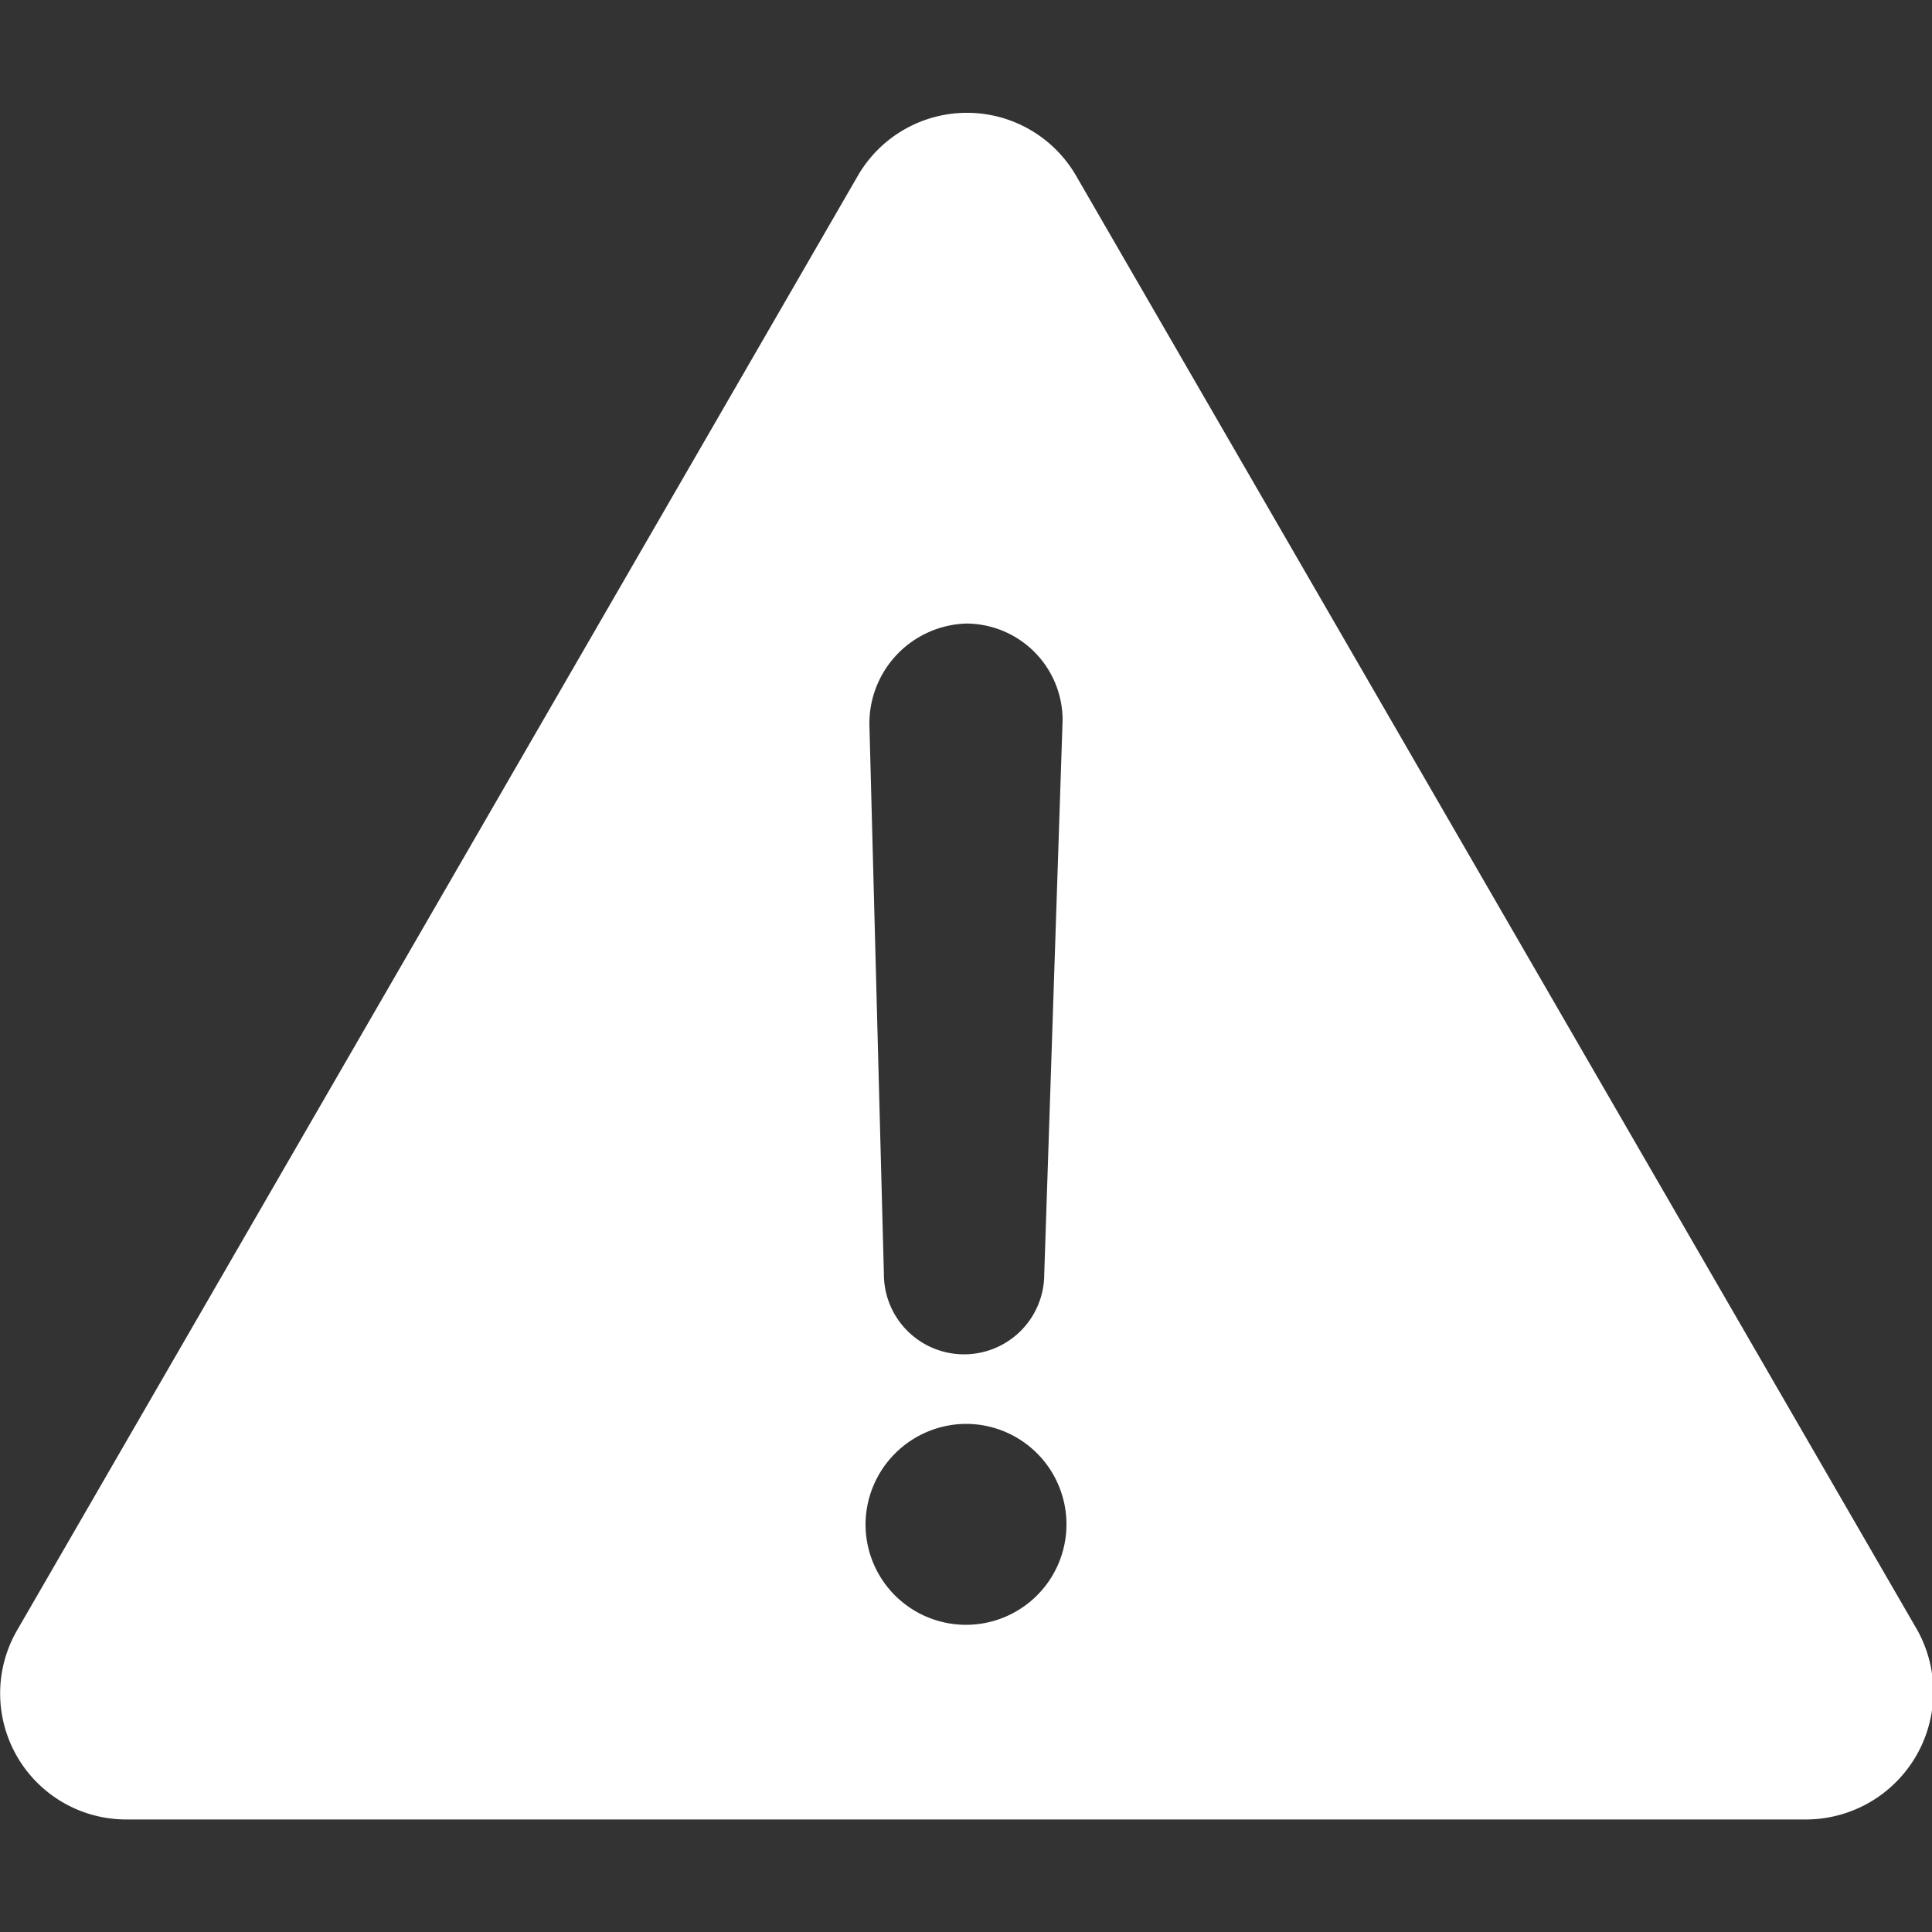 <svg id="Layer_1" data-name="Layer 1" xmlns="http://www.w3.org/2000/svg" viewBox="0 0 40 40">
  <rect x="0" y="0" width="40" height="40" fill="#333333" stroke="none"/>
  <defs>
    <style>
      .cls-1 {
        fill: #fff;
      }
    </style>
  </defs>
  <title>error_40</title>
  <path class="cls-1" d="M2.64,37.67H37.36a2.64,2.64,0,0,0,2.29-4L22.28,3.64a2.61,2.61,0,0,0-4.52,0L.35,33.76A2.61,2.61,0,0,0,2.64,37.67ZM20,12.91a2,2,0,0,1,2,2l-.38,11.47a1.66,1.66,0,0,1-3.32,0L18,15A2.07,2.07,0,0,1,20,12.91Zm0,16.57a2.08,2.08,0,1,1-2.08,2.08A2.09,2.09,0,0,1,20,29.48Z"/>
</svg>
